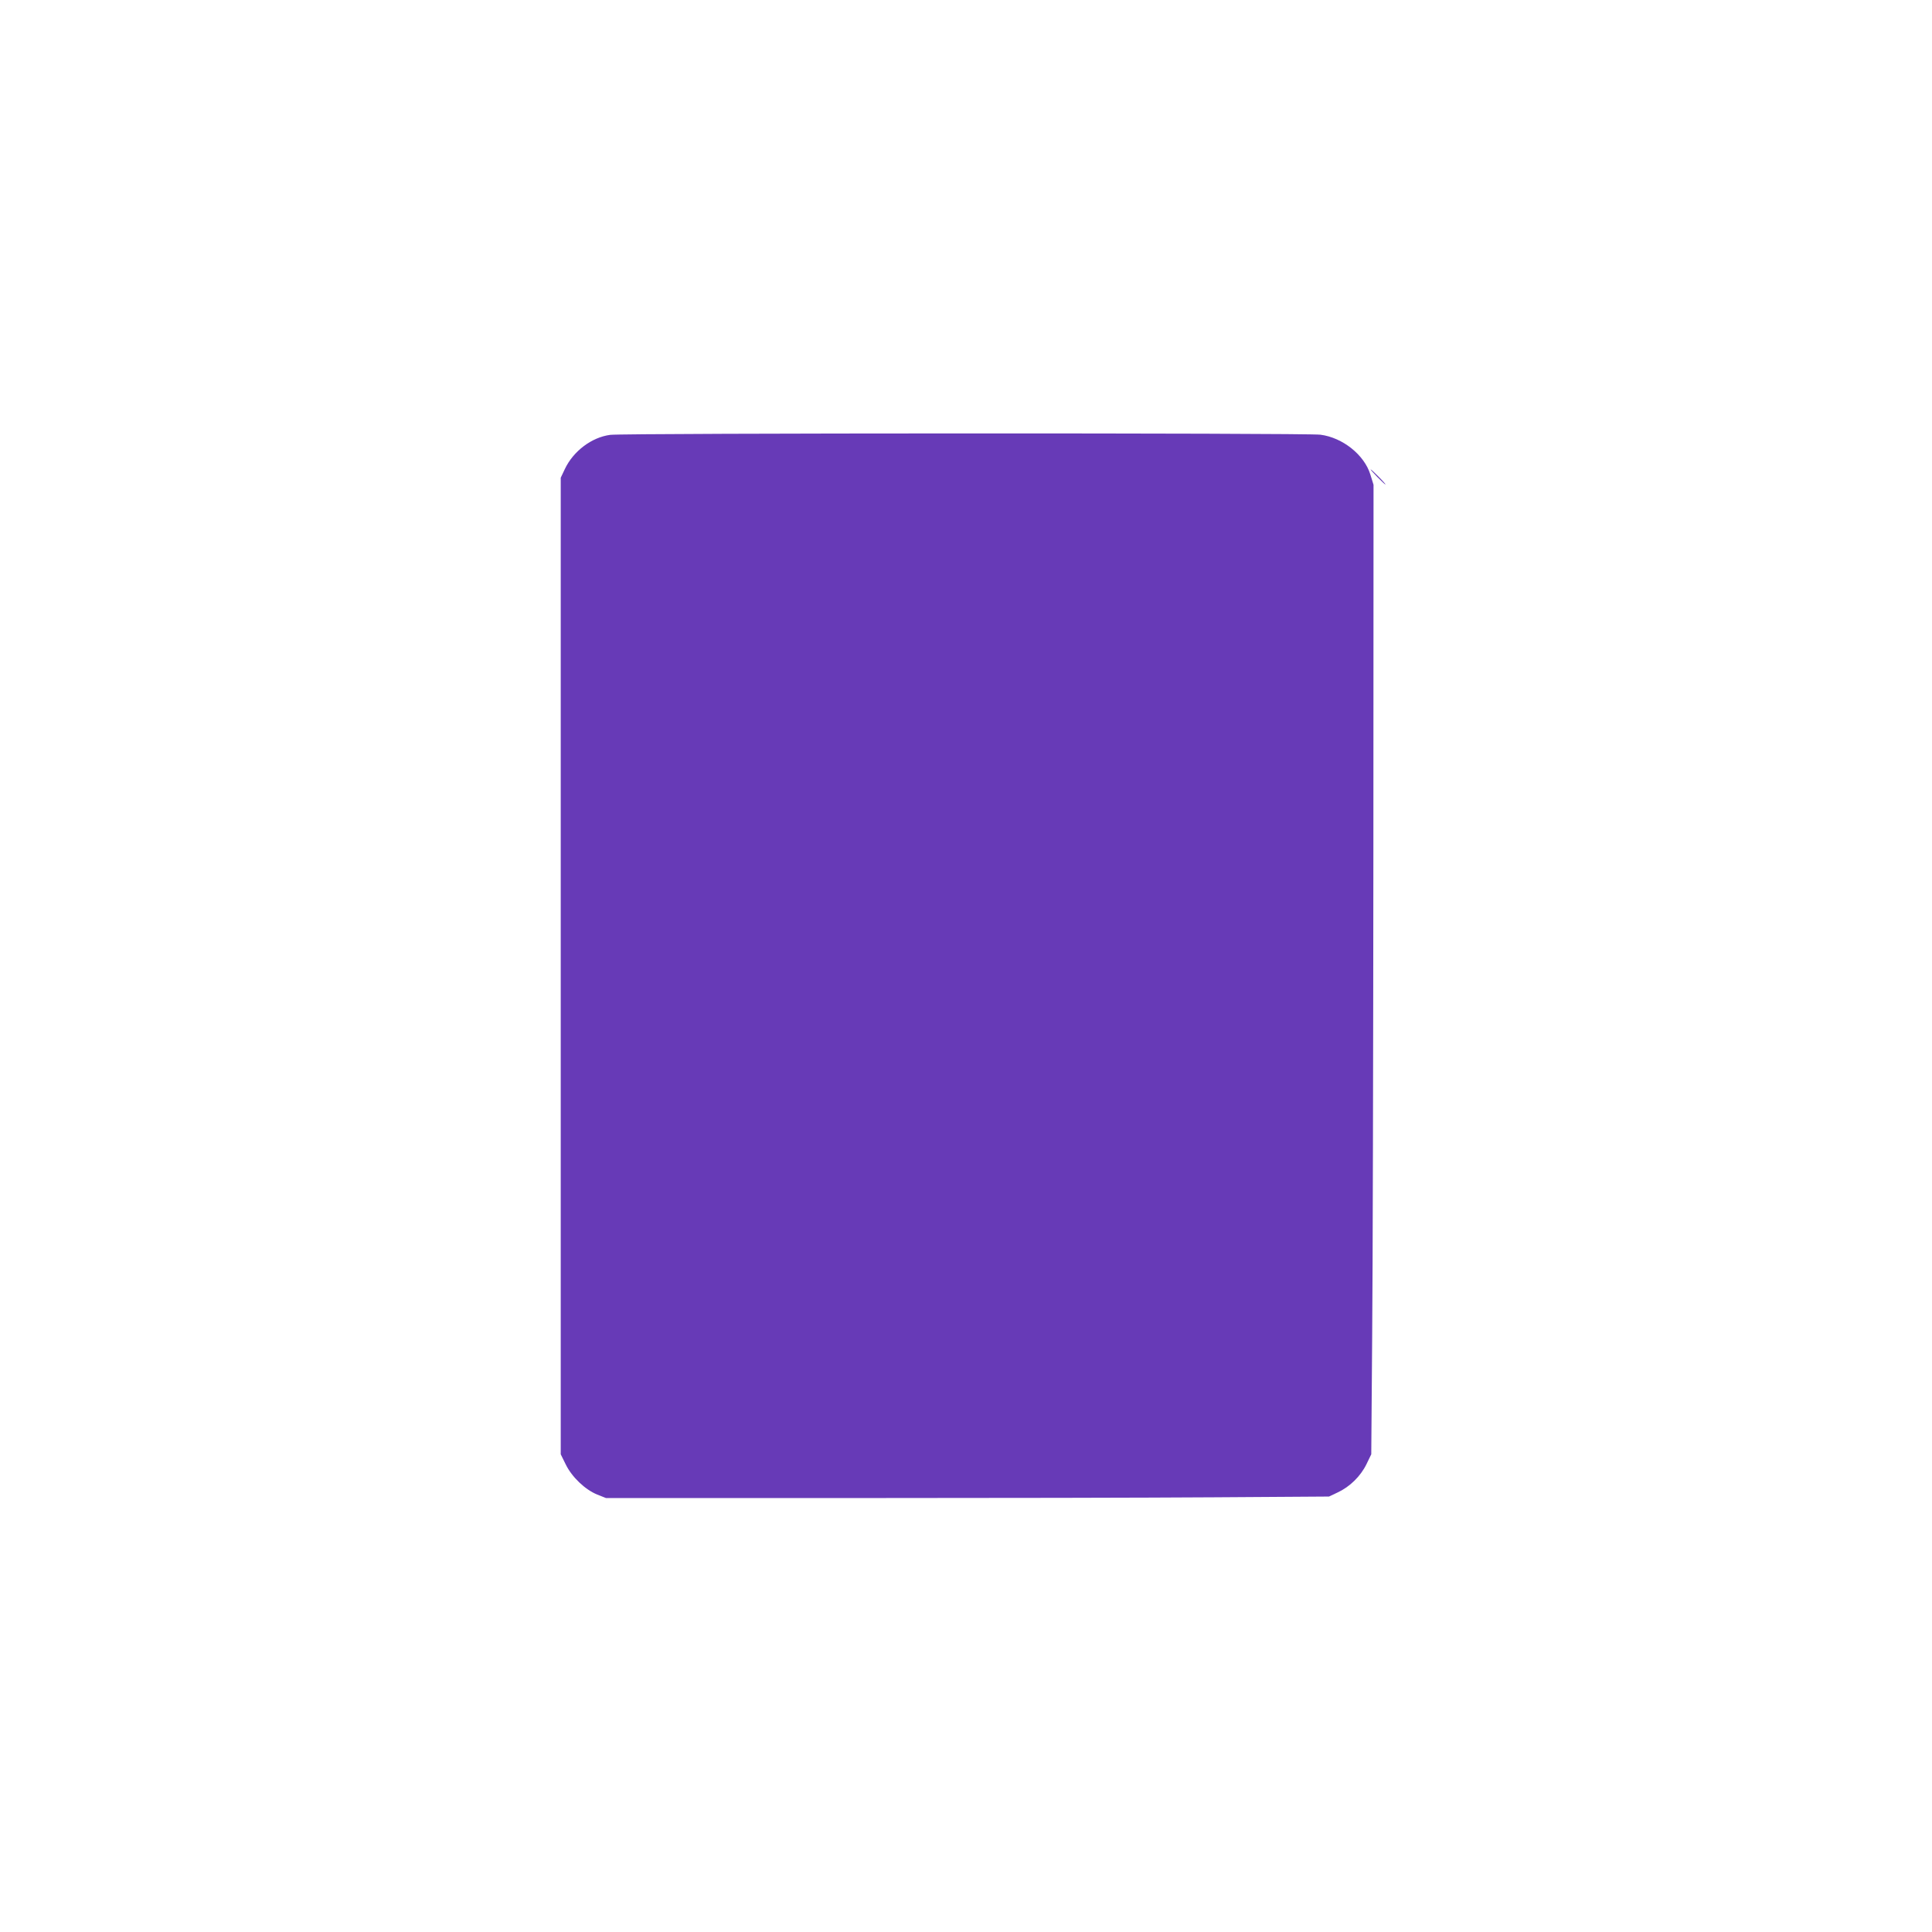 <?xml version="1.0" standalone="no"?>
<!DOCTYPE svg PUBLIC "-//W3C//DTD SVG 20010904//EN"
 "http://www.w3.org/TR/2001/REC-SVG-20010904/DTD/svg10.dtd">
<svg version="1.0" xmlns="http://www.w3.org/2000/svg"
 width="1280pt" height="1280pt" viewBox="0 0 1280 1280"
 preserveAspectRatio="xMidYMid meet">
<g transform="translate(0,1280) scale(0.1,-0.1)"
fill="#673ab7" stroke="none">
<path d="M4043 9919 c-123 -16 -245 -108 -301 -227 l-27 -57 0 -3235 0 -3235
33 -67 c41 -84 128 -167 209 -200 l58 -23 1635 0 c899 0 1977 2 2395 5 l760 5
57 27 c80 37 152 107 191 187 l32 66 6 780 c4 429 7 1874 8 3211 l1 2432 -21
68 c-40 130 -183 245 -331 264 -90 12 -4615 11 -4705 -1z"/>
<path d="M9125 9640 c27 -27 51 -50 54 -50 3 0 -17 23 -44 50 -27 28 -51 50
-54 50 -3 0 17 -22 44 -50z"/>
</g>
</svg>

